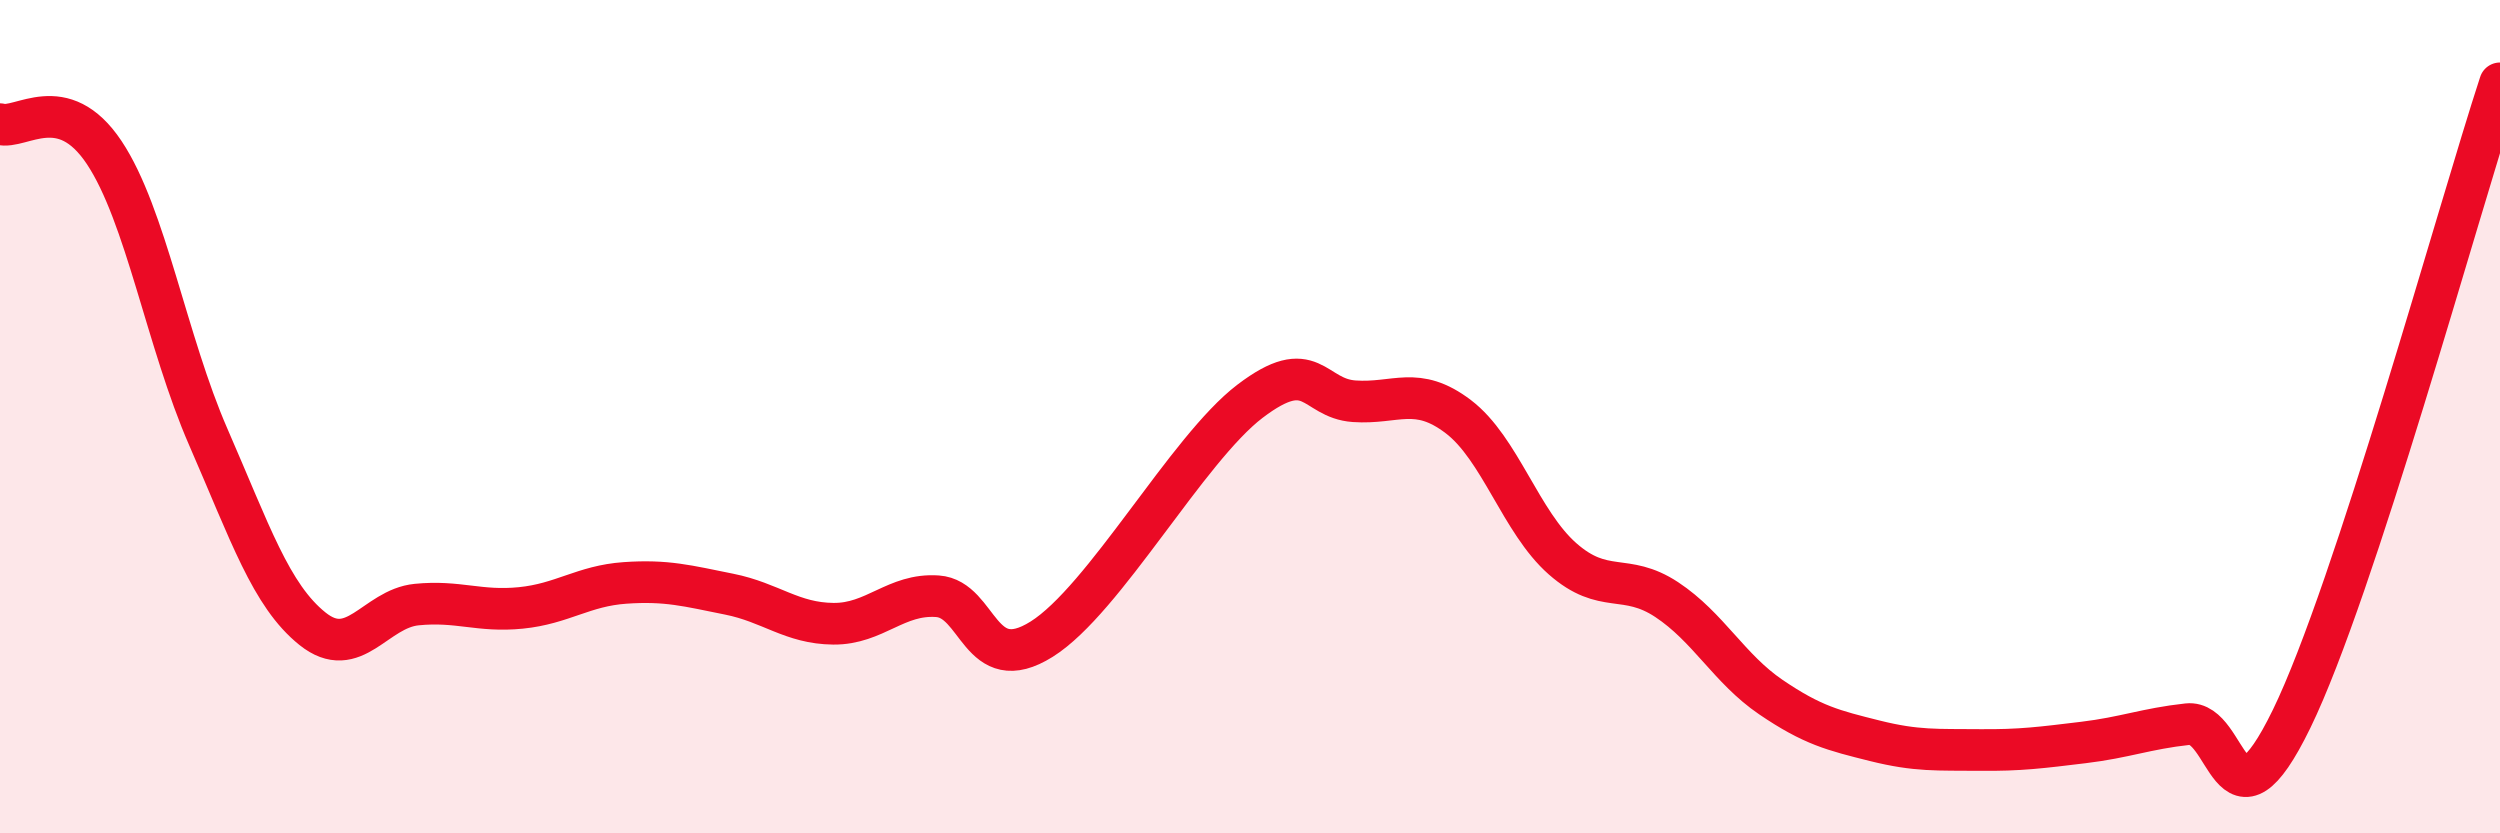 
    <svg width="60" height="20" viewBox="0 0 60 20" xmlns="http://www.w3.org/2000/svg">
      <path
        d="M 0,2.98 C 0.5,3.12 1.5,2.16 2.5,3.66 C 3.5,5.16 4,8.2 5,10.49 C 6,12.78 6.5,14.29 7.5,15.09 C 8.5,15.89 9,14.61 10,14.51 C 11,14.41 11.5,14.69 12.5,14.59 C 13.5,14.49 14,14.06 15,13.99 C 16,13.92 16.5,14.06 17.5,14.26 C 18.5,14.46 19,14.96 20,14.97 C 21,14.98 21.5,14.24 22.5,14.31 C 23.5,14.38 23.5,16.28 25,15.34 C 26.5,14.4 28.5,10.77 30,9.63 C 31.5,8.49 31.5,9.56 32.5,9.63 C 33.5,9.7 34,9.24 35,10 C 36,10.76 36.5,12.53 37.5,13.41 C 38.5,14.29 39,13.73 40,14.39 C 41,15.05 41.5,16.05 42.5,16.73 C 43.5,17.41 44,17.53 45,17.78 C 46,18.03 46.5,17.99 47.5,18 C 48.5,18.01 49,17.94 50,17.82 C 51,17.7 51.5,17.49 52.5,17.38 C 53.5,17.27 53.5,20.33 55,17.25 C 56.5,14.17 59,5.05 60,2L60 20L0 20Z"
        fill="#EB0A25"
        opacity="0.1"
        stroke-linecap="round"
        stroke-linejoin="round"
      />
      <path
        d="M 0,2.98 C 0.5,3.12 1.5,2.16 2.5,3.66 C 3.5,5.16 4,8.2 5,10.49 C 6,12.78 6.5,14.29 7.5,15.09 C 8.5,15.89 9,14.61 10,14.51 C 11,14.41 11.5,14.69 12.5,14.59 C 13.5,14.49 14,14.06 15,13.99 C 16,13.92 16.5,14.06 17.5,14.26 C 18.5,14.46 19,14.96 20,14.97 C 21,14.98 21.5,14.24 22.5,14.31 C 23.5,14.38 23.5,16.28 25,15.34 C 26.5,14.4 28.5,10.77 30,9.63 C 31.5,8.49 31.5,9.56 32.5,9.63 C 33.5,9.7 34,9.24 35,10 C 36,10.76 36.5,12.53 37.5,13.41 C 38.5,14.29 39,13.73 40,14.39 C 41,15.05 41.5,16.05 42.5,16.73 C 43.5,17.41 44,17.53 45,17.78 C 46,18.03 46.5,17.99 47.5,18 C 48.5,18.01 49,17.94 50,17.82 C 51,17.7 51.5,17.49 52.5,17.38 C 53.5,17.27 53.5,20.33 55,17.25 C 56.5,14.17 59,5.05 60,2"
        stroke="#EB0A25"
        stroke-width="1"
        fill="none"
        stroke-linecap="round"
        stroke-linejoin="round"
      />
    </svg>
  